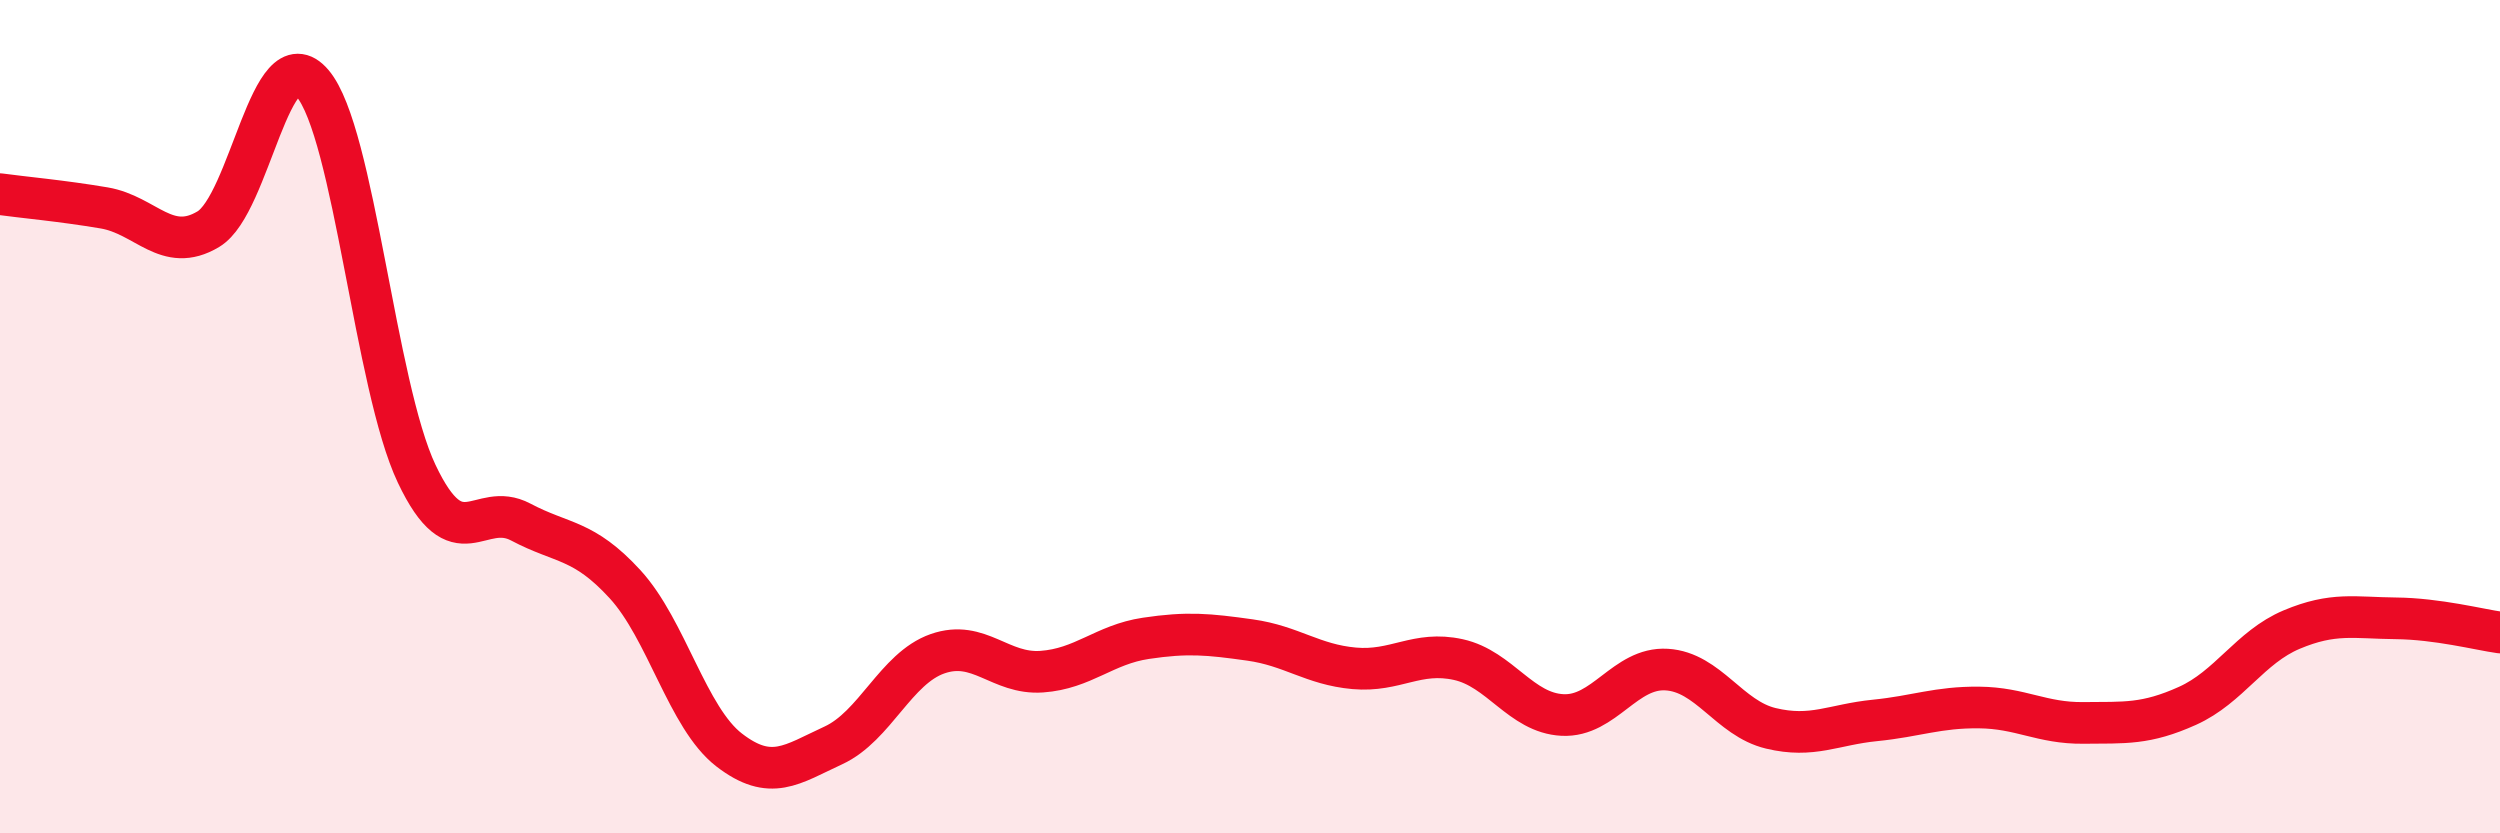 
    <svg width="60" height="20" viewBox="0 0 60 20" xmlns="http://www.w3.org/2000/svg">
      <path
        d="M 0,4.66 C 0.5,4.73 1.5,4.82 2.5,4.99 C 3.5,5.16 4,6.1 5,5.5 C 6,4.9 6.5,0.83 7.5,2 C 8.5,3.17 9,9.26 10,11.37 C 11,13.48 11.5,12 12.5,12.53 C 13.5,13.06 14,12.93 15,14.02 C 16,15.11 16.5,17.23 17.5,18 C 18.5,18.77 19,18.35 20,17.89 C 21,17.43 21.5,16.04 22.5,15.69 C 23.5,15.34 24,16.19 25,16.12 C 26,16.05 26.5,15.47 27.5,15.32 C 28.5,15.17 29,15.22 30,15.36 C 31,15.5 31.5,15.95 32.5,16.04 C 33.5,16.13 34,15.61 35,15.83 C 36,16.05 36.5,17.11 37.5,17.16 C 38.5,17.21 39,16.01 40,16.07 C 41,16.13 41.5,17.24 42.5,17.48 C 43.5,17.72 44,17.39 45,17.29 C 46,17.19 46.5,16.97 47.5,16.98 C 48.5,16.99 49,17.36 50,17.35 C 51,17.34 51.5,17.39 52.5,16.94 C 53.5,16.49 54,15.53 55,15.11 C 56,14.69 56.5,14.83 57.5,14.84 C 58.5,14.85 59.5,15.11 60,15.18L60 20L0 20Z"
        fill="#EB0A25"
        opacity="0.1"
        stroke-linecap="round"
        stroke-linejoin="round"
      />
      <path
        d="M 0,4.66 C 0.5,4.73 1.5,4.82 2.5,4.99 C 3.5,5.16 4,6.1 5,5.5 C 6,4.9 6.5,0.83 7.5,2 C 8.5,3.17 9,9.26 10,11.37 C 11,13.48 11.5,12 12.5,12.53 C 13.5,13.06 14,12.93 15,14.02 C 16,15.11 16.5,17.23 17.5,18 C 18.5,18.77 19,18.35 20,17.89 C 21,17.43 21.5,16.04 22.5,15.69 C 23.5,15.34 24,16.19 25,16.12 C 26,16.05 26.5,15.47 27.5,15.32 C 28.5,15.17 29,15.22 30,15.36 C 31,15.5 31.5,15.95 32.5,16.04 C 33.5,16.13 34,15.61 35,15.83 C 36,16.05 36.5,17.11 37.5,17.16 C 38.5,17.21 39,16.01 40,16.07 C 41,16.13 41.5,17.24 42.5,17.48 C 43.5,17.72 44,17.39 45,17.29 C 46,17.19 46.5,16.97 47.5,16.98 C 48.5,16.99 49,17.36 50,17.35 C 51,17.34 51.5,17.39 52.5,16.94 C 53.5,16.49 54,15.53 55,15.11 C 56,14.69 56.5,14.83 57.5,14.84 C 58.5,14.85 59.5,15.11 60,15.18"
        stroke="#EB0A25"
        stroke-width="1"
        fill="none"
        stroke-linecap="round"
        stroke-linejoin="round"
      />
    </svg>
  
